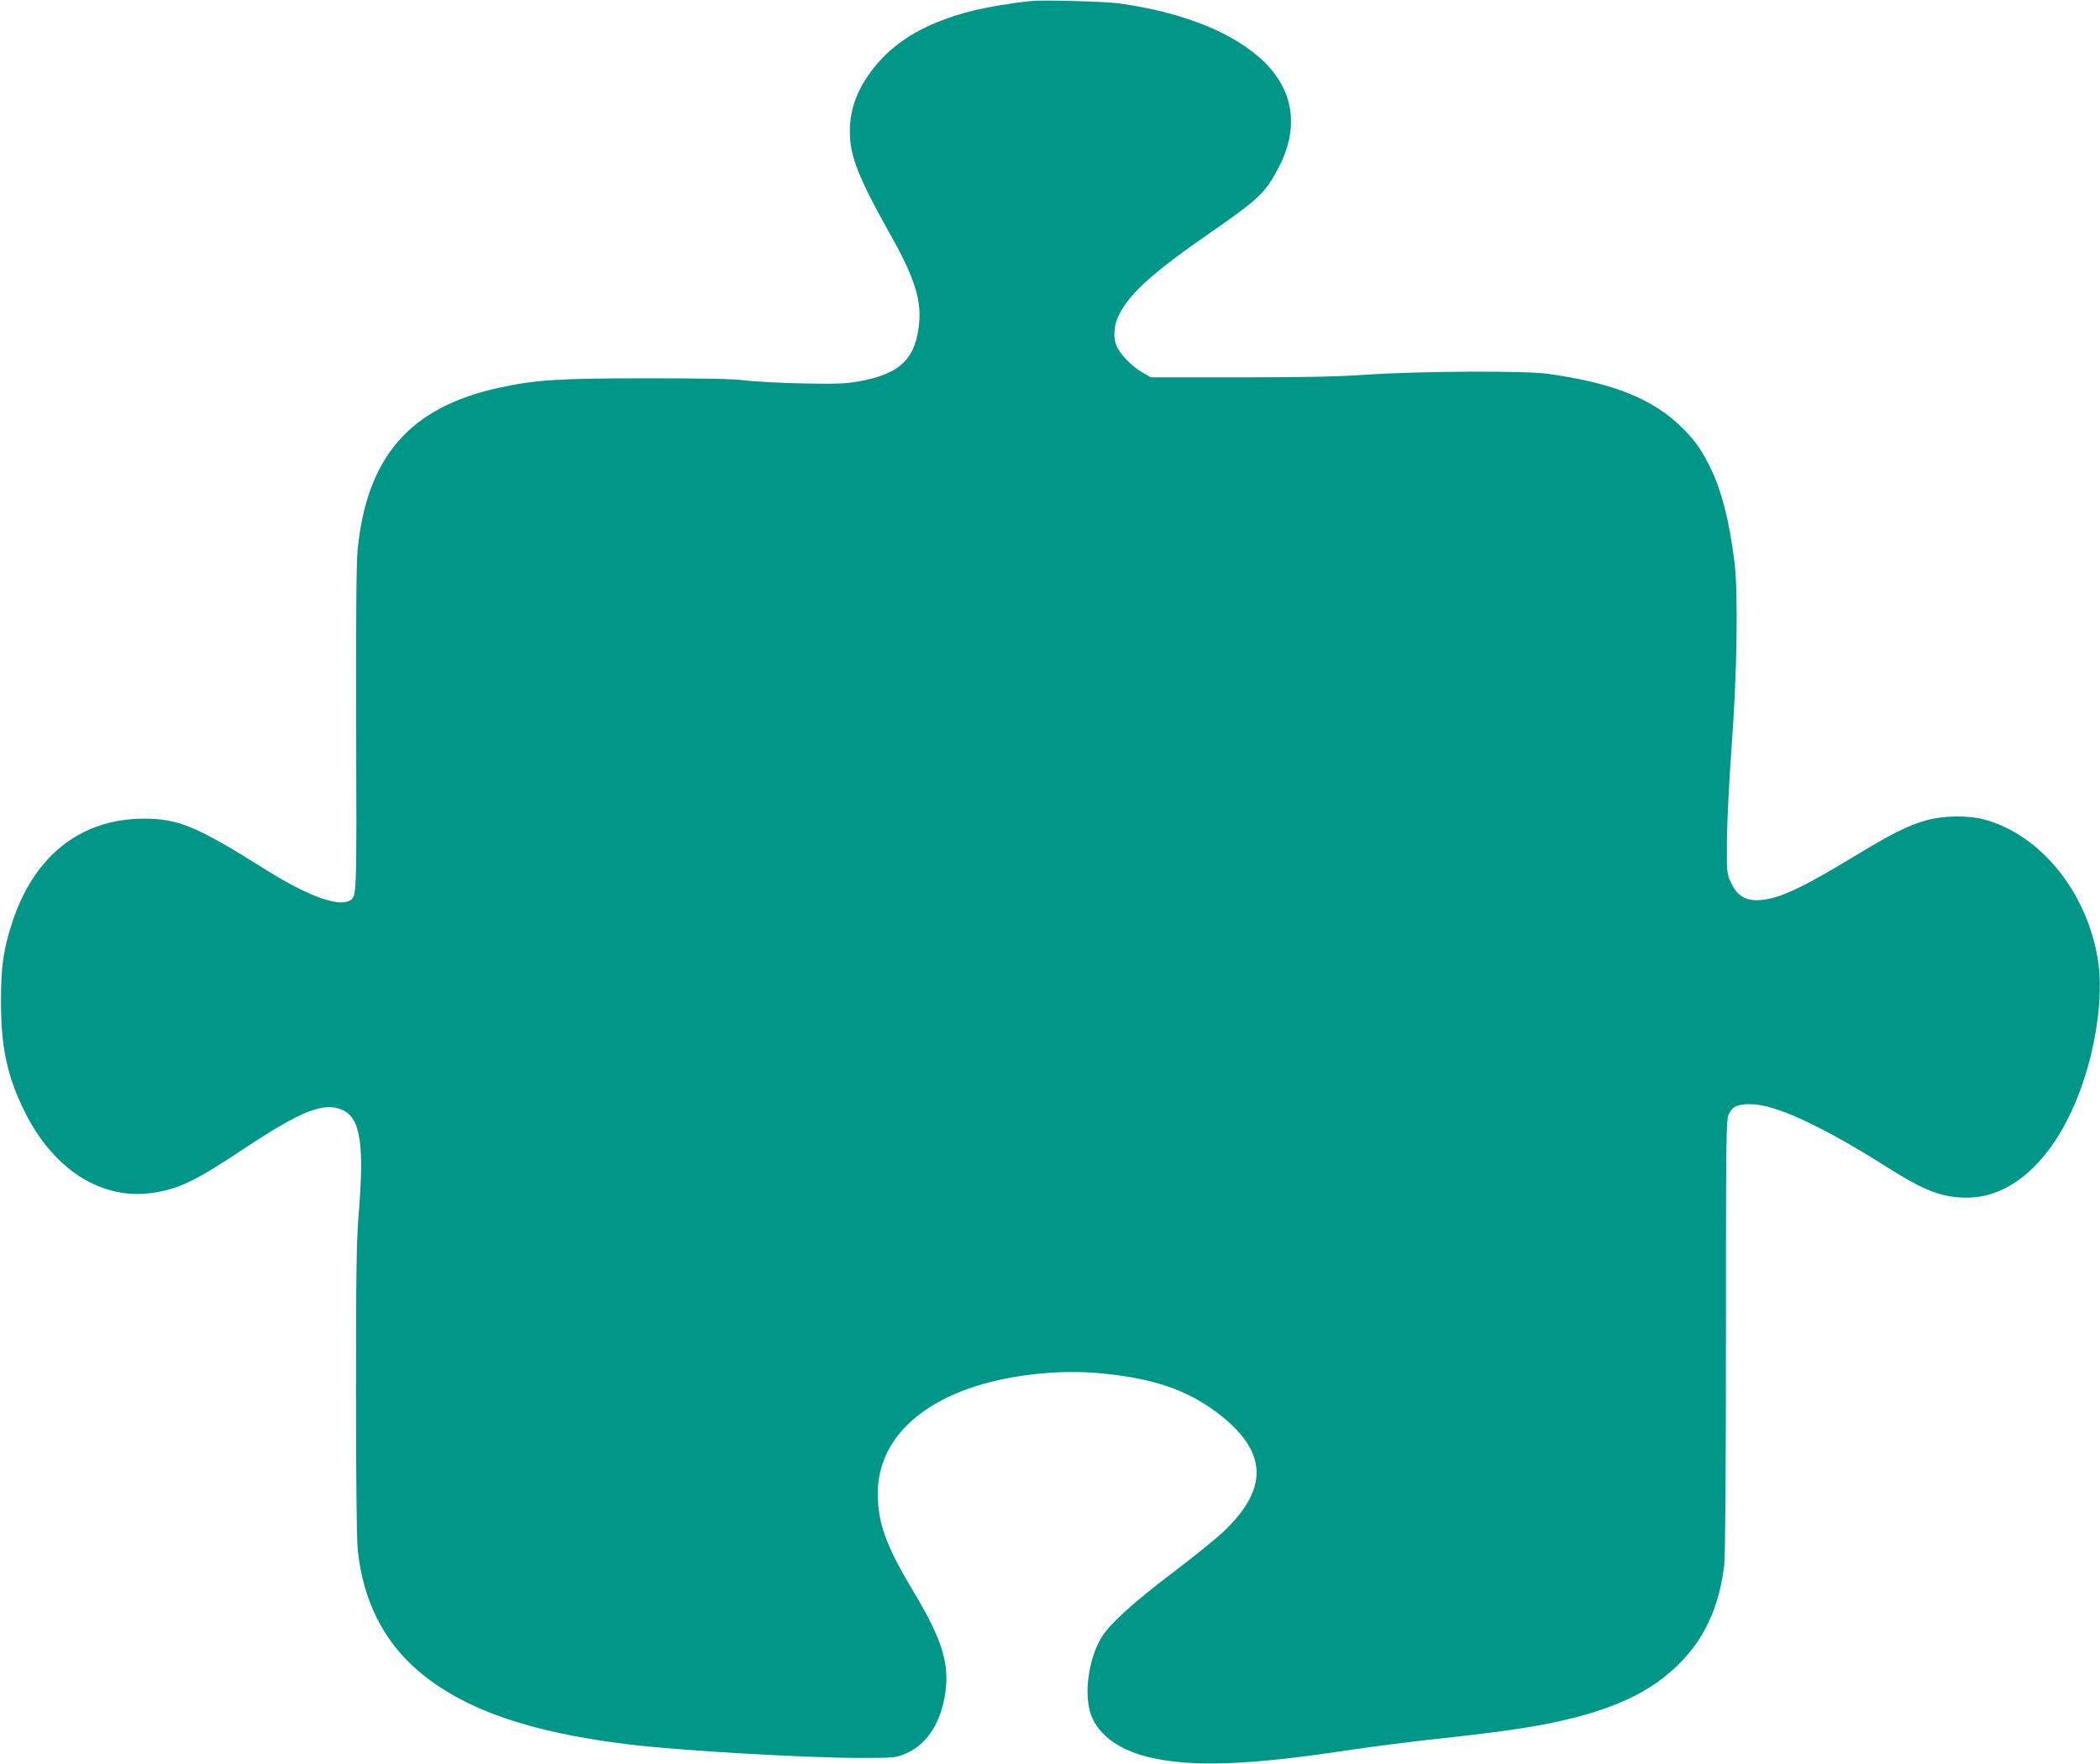 <?xml version="1.0" standalone="no"?>
<!DOCTYPE svg PUBLIC "-//W3C//DTD SVG 20010904//EN"
 "http://www.w3.org/TR/2001/REC-SVG-20010904/DTD/svg10.dtd">
<svg version="1.0" xmlns="http://www.w3.org/2000/svg"
 width="1280pt" height="1075pt" viewBox="0 0 1280 1075"
 preserveAspectRatio="xMidYMid meet">
<g transform="translate(0,1075) scale(0.1,-0.1)"
fill="#009688" stroke="none">
<path d="M6290 10744 c-109 -10 -273 -37 -364 -60 -275 -70 -465 -179 -597
-344 -102 -128 -149 -252 -149 -391 0 -149 52 -282 242 -620 157 -278 200
-417 177 -578 -27 -199 -125 -284 -372 -327 -75 -13 -138 -15 -342 -11 -137 3
-295 12 -350 19 -70 9 -250 12 -595 12 -541 0 -680 -9 -910 -60 -534 -120
-794 -420 -850 -984 -8 -80 -11 -417 -9 -1100 3 -1034 4 -1016 -41 -1040 -72
-39 -259 31 -520 195 -414 260 -523 305 -734 305 -387 -1 -673 -229 -805 -643
-51 -161 -65 -259 -65 -472 0 -282 38 -455 144 -670 175 -354 469 -541 779
-496 162 24 263 73 562 272 344 228 480 282 593 235 112 -47 138 -205 102
-639 -13 -152 -16 -358 -16 -1067 0 -574 4 -915 11 -982 33 -303 154 -546 362
-727 276 -239 686 -382 1302 -455 309 -37 1069 -81 1395 -81 202 0 219 1 272
23 127 51 212 170 245 344 36 192 -8 345 -185 640 -171 284 -221 422 -222 603
0 284 195 512 548 639 228 82 532 119 792 97 326 -28 540 -99 728 -241 310
-234 321 -462 34 -731 -48 -44 -186 -156 -307 -247 -241 -183 -383 -312 -432
-394 -80 -133 -108 -350 -62 -473 45 -120 171 -212 350 -255 260 -62 600 -51
1208 41 146 22 392 53 546 70 477 51 696 87 913 149 251 73 422 166 565 307
158 156 248 355 277 608 6 56 10 584 10 1400 0 1227 1 1312 18 1345 22 46 53
60 131 60 149 0 433 -131 831 -383 231 -146 338 -187 490 -187 290 1 551 257
701 687 87 249 126 539 100 736 -57 424 -348 791 -701 883 -96 25 -245 23
-345 -5 -116 -32 -213 -81 -460 -231 -260 -157 -395 -225 -497 -247 -125 -27
-192 0 -236 95 -27 56 -27 60 -26 257 1 111 13 368 29 580 33 442 40 929 17
1120 -31 251 -81 444 -152 585 -51 101 -86 150 -156 222 -180 184 -426 284
-834 340 -139 19 -770 16 -1087 -5 -187 -13 -391 -17 -790 -17 l-538 0 -51 29
c-68 40 -140 114 -160 167 -21 54 -14 125 17 186 68 134 208 259 568 508 280
194 325 236 403 386 126 239 97 465 -84 644 -181 179 -500 307 -893 360 -85
11 -449 21 -525 14z"/>
</g>
</svg>
